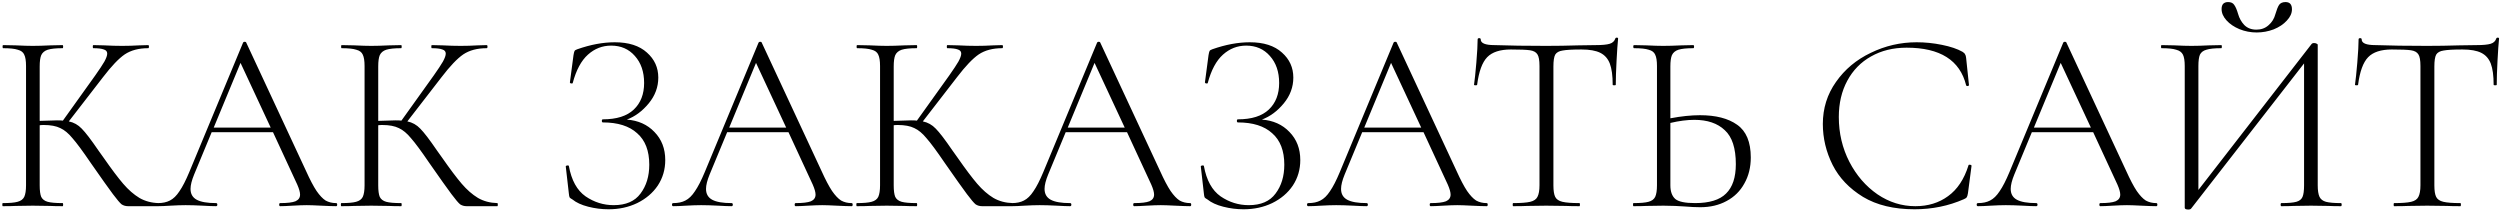 <?xml version="1.0" encoding="UTF-8"?> <svg xmlns="http://www.w3.org/2000/svg" width="388" height="33" viewBox="0 0 388 33" fill="none"> <path d="M24.64 31.52C24.693 31.52 24.72 31.6 24.72 31.76C24.72 31.92 24.693 32 24.64 32H19.88C19.507 32 19.173 31.907 18.88 31.72C18.613 31.507 18.16 30.973 17.52 30.12C16.88 29.267 15.733 27.653 14.08 25.28C12.827 23.44 11.88 22.16 11.24 21.44C10.627 20.693 10 20.173 9.36 19.88C8.72 19.56 7.867 19.4 6.8 19.4C6.533 19.4 6.32 19.413 6.16 19.44V28.76C6.16 29.587 6.24 30.187 6.4 30.56C6.587 30.933 6.92 31.187 7.4 31.32C7.88 31.453 8.653 31.52 9.72 31.52C9.773 31.52 9.8 31.6 9.8 31.76C9.8 31.92 9.773 32 9.72 32C8.92 32 8.28 31.987 7.8 31.96L5.08 31.92L2.44 31.96C1.96 31.987 1.293 32 0.44 32C0.387 32 0.36 31.92 0.36 31.76C0.36 31.6 0.387 31.52 0.44 31.52C1.48 31.52 2.24 31.453 2.72 31.32C3.227 31.187 3.573 30.933 3.76 30.56C3.947 30.16 4.04 29.56 4.04 28.76V10.24C4.04 9.44 3.947 8.853 3.76 8.48C3.6 8.107 3.267 7.853 2.76 7.72C2.28 7.56 1.52 7.48 0.48 7.48C0.427 7.48 0.4 7.4 0.4 7.24C0.4 7.08 0.427 7 0.48 7L2.44 7.04C3.56 7.093 4.44 7.12 5.08 7.12C5.8 7.12 6.72 7.093 7.84 7.04L9.72 7C9.773 7 9.8 7.08 9.8 7.24C9.8 7.4 9.773 7.48 9.72 7.48C8.68 7.48 7.907 7.56 7.4 7.72C6.92 7.88 6.587 8.16 6.4 8.56C6.24 8.933 6.16 9.52 6.16 10.32V18.76C7.6 18.707 8.493 18.68 8.84 18.68C9.267 18.68 9.573 18.693 9.76 18.72L14.8 11.68C15.44 10.773 15.907 10.067 16.2 9.56C16.493 9.027 16.64 8.613 16.64 8.32C16.64 8 16.467 7.787 16.12 7.68C15.773 7.547 15.227 7.48 14.48 7.48C14.427 7.48 14.4 7.4 14.4 7.24C14.4 7.08 14.427 7 14.48 7L16.16 7.04C17.173 7.093 18.107 7.12 18.96 7.12C19.813 7.12 20.693 7.093 21.6 7.04L23 7C23.08 7 23.12 7.08 23.12 7.24C23.12 7.4 23.08 7.48 23 7.48C21.533 7.48 20.32 7.8 19.36 8.44C18.427 9.08 17.307 10.253 16 11.96L10.68 18.84C11.453 19 12.12 19.373 12.68 19.96C13.267 20.547 14.133 21.68 15.28 23.36L16.08 24.48C17.307 26.24 18.32 27.587 19.12 28.52C19.92 29.453 20.76 30.187 21.64 30.72C22.52 31.227 23.52 31.493 24.64 31.52ZM52.171 31.52C52.278 31.52 52.331 31.6 52.331 31.76C52.331 31.92 52.278 32 52.171 32C51.691 32 50.918 31.973 49.851 31.92C48.838 31.867 48.091 31.84 47.611 31.84C47.051 31.84 46.318 31.867 45.411 31.92C44.558 31.973 43.918 32 43.491 32C43.384 32 43.331 31.92 43.331 31.76C43.331 31.6 43.384 31.52 43.491 31.52C44.584 31.52 45.371 31.427 45.851 31.24C46.331 31.027 46.571 30.68 46.571 30.2C46.571 29.827 46.424 29.307 46.131 28.64L42.371 20.52H32.851L30.131 27.08C29.758 27.987 29.571 28.733 29.571 29.32C29.571 30.093 29.891 30.653 30.531 31C31.171 31.347 32.171 31.52 33.531 31.52C33.664 31.52 33.731 31.6 33.731 31.76C33.731 31.92 33.664 32 33.531 32C33.051 32 32.358 31.973 31.451 31.92C30.438 31.867 29.558 31.84 28.811 31.84C28.144 31.84 27.358 31.867 26.451 31.92C25.651 31.973 24.998 32 24.491 32C24.358 32 24.291 31.92 24.291 31.76C24.291 31.6 24.358 31.52 24.491 31.52C25.238 31.52 25.864 31.387 26.371 31.12C26.904 30.853 27.398 30.373 27.851 29.68C28.331 28.987 28.838 28 29.371 26.72L37.731 6.6C37.784 6.52 37.864 6.48 37.971 6.48C38.104 6.48 38.184 6.52 38.211 6.6L47.491 26.52C48.104 27.88 48.651 28.92 49.131 29.64C49.611 30.333 50.078 30.827 50.531 31.12C51.011 31.387 51.558 31.52 52.171 31.52ZM33.171 19.8H42.011L37.331 9.76L33.171 19.8ZM77.181 31.52C77.234 31.52 77.261 31.6 77.261 31.76C77.261 31.92 77.234 32 77.181 32H72.421C72.047 32 71.714 31.907 71.421 31.72C71.154 31.507 70.701 30.973 70.061 30.12C69.421 29.267 68.274 27.653 66.621 25.28C65.367 23.44 64.421 22.16 63.781 21.44C63.167 20.693 62.541 20.173 61.901 19.88C61.261 19.56 60.407 19.4 59.341 19.4C59.074 19.4 58.861 19.413 58.701 19.44V28.76C58.701 29.587 58.781 30.187 58.941 30.56C59.127 30.933 59.461 31.187 59.941 31.32C60.421 31.453 61.194 31.52 62.261 31.52C62.314 31.52 62.341 31.6 62.341 31.76C62.341 31.92 62.314 32 62.261 32C61.461 32 60.821 31.987 60.341 31.96L57.621 31.92L54.981 31.96C54.501 31.987 53.834 32 52.981 32C52.927 32 52.901 31.92 52.901 31.76C52.901 31.6 52.927 31.52 52.981 31.52C54.021 31.52 54.781 31.453 55.261 31.32C55.767 31.187 56.114 30.933 56.301 30.56C56.487 30.16 56.581 29.56 56.581 28.76V10.24C56.581 9.44 56.487 8.853 56.301 8.48C56.141 8.107 55.807 7.853 55.301 7.72C54.821 7.56 54.061 7.48 53.021 7.48C52.967 7.48 52.941 7.4 52.941 7.24C52.941 7.08 52.967 7 53.021 7L54.981 7.04C56.101 7.093 56.981 7.12 57.621 7.12C58.341 7.12 59.261 7.093 60.381 7.04L62.261 7C62.314 7 62.341 7.08 62.341 7.24C62.341 7.4 62.314 7.48 62.261 7.48C61.221 7.48 60.447 7.56 59.941 7.72C59.461 7.88 59.127 8.16 58.941 8.56C58.781 8.933 58.701 9.52 58.701 10.32V18.76C60.141 18.707 61.034 18.68 61.381 18.68C61.807 18.68 62.114 18.693 62.301 18.72L67.341 11.68C67.981 10.773 68.447 10.067 68.741 9.56C69.034 9.027 69.181 8.613 69.181 8.32C69.181 8 69.007 7.787 68.661 7.68C68.314 7.547 67.767 7.48 67.021 7.48C66.967 7.48 66.941 7.4 66.941 7.24C66.941 7.08 66.967 7 67.021 7L68.701 7.04C69.714 7.093 70.647 7.12 71.501 7.12C72.354 7.12 73.234 7.093 74.141 7.04L75.541 7C75.621 7 75.661 7.08 75.661 7.24C75.661 7.4 75.621 7.48 75.541 7.48C74.074 7.48 72.861 7.8 71.901 8.44C70.967 9.08 69.847 10.253 68.541 11.96L63.221 18.84C63.994 19 64.661 19.373 65.221 19.96C65.807 20.547 66.674 21.68 67.821 23.36L68.621 24.48C69.847 26.24 70.861 27.587 71.661 28.52C72.461 29.453 73.301 30.187 74.181 30.72C75.061 31.227 76.061 31.493 77.181 31.52ZM97.287 18.56C99.047 18.693 100.473 19.333 101.567 20.48C102.687 21.627 103.247 23.08 103.247 24.84C103.247 26.307 102.86 27.627 102.087 28.8C101.313 29.947 100.247 30.853 98.887 31.52C97.553 32.16 96.073 32.48 94.447 32.48C93.38 32.48 92.327 32.347 91.287 32.08C90.247 31.813 89.433 31.44 88.847 30.96C88.607 30.827 88.46 30.72 88.407 30.64C88.353 30.533 88.313 30.333 88.287 30.04L87.807 25.84C87.807 25.76 87.873 25.707 88.007 25.68C88.167 25.653 88.26 25.68 88.287 25.76C88.687 27.973 89.553 29.547 90.887 30.48C92.22 31.387 93.673 31.84 95.247 31.84C97.14 31.84 98.527 31.24 99.407 30.04C100.313 28.84 100.767 27.347 100.767 25.56C100.767 23.4 100.14 21.773 98.887 20.68C97.66 19.56 95.887 19 93.567 19C93.46 19 93.407 18.92 93.407 18.76C93.407 18.6 93.46 18.52 93.567 18.52C95.7 18.52 97.3 18.013 98.367 17C99.433 15.987 99.967 14.613 99.967 12.88C99.967 11.147 99.487 9.747 98.527 8.68C97.593 7.613 96.367 7.08 94.847 7.08C93.487 7.08 92.287 7.547 91.247 8.48C90.207 9.413 89.42 10.88 88.887 12.88C88.887 12.933 88.833 12.96 88.727 12.96C88.673 12.96 88.607 12.947 88.527 12.92C88.473 12.867 88.447 12.827 88.447 12.8L89.007 8.56C89.06 8.24 89.113 8.027 89.167 7.92C89.22 7.813 89.367 7.72 89.607 7.64C91.66 6.92 93.593 6.56 95.407 6.56C97.567 6.56 99.233 7.093 100.407 8.16C101.58 9.2 102.167 10.493 102.167 12.04C102.167 13.507 101.673 14.84 100.687 16.04C99.7 17.24 98.567 18.08 97.287 18.56ZM132.174 31.52C132.281 31.52 132.334 31.6 132.334 31.76C132.334 31.92 132.281 32 132.174 32C131.694 32 130.921 31.973 129.854 31.92C128.841 31.867 128.094 31.84 127.614 31.84C127.054 31.84 126.321 31.867 125.414 31.92C124.561 31.973 123.921 32 123.494 32C123.387 32 123.334 31.92 123.334 31.76C123.334 31.6 123.387 31.52 123.494 31.52C124.587 31.52 125.374 31.427 125.854 31.24C126.334 31.027 126.574 30.68 126.574 30.2C126.574 29.827 126.427 29.307 126.134 28.64L122.374 20.52H112.854L110.134 27.08C109.761 27.987 109.574 28.733 109.574 29.32C109.574 30.093 109.894 30.653 110.534 31C111.174 31.347 112.174 31.52 113.534 31.52C113.667 31.52 113.734 31.6 113.734 31.76C113.734 31.92 113.667 32 113.534 32C113.054 32 112.361 31.973 111.454 31.92C110.441 31.867 109.561 31.84 108.814 31.84C108.147 31.84 107.361 31.867 106.454 31.92C105.654 31.973 105.001 32 104.494 32C104.361 32 104.294 31.92 104.294 31.76C104.294 31.6 104.361 31.52 104.494 31.52C105.241 31.52 105.867 31.387 106.374 31.12C106.907 30.853 107.401 30.373 107.854 29.68C108.334 28.987 108.841 28 109.374 26.72L117.734 6.6C117.787 6.52 117.867 6.48 117.974 6.48C118.107 6.48 118.187 6.52 118.214 6.6L127.494 26.52C128.107 27.88 128.654 28.92 129.134 29.64C129.614 30.333 130.081 30.827 130.534 31.12C131.014 31.387 131.561 31.52 132.174 31.52ZM113.174 19.8H122.014L117.334 9.76L113.174 19.8ZM157.184 31.52C157.237 31.52 157.264 31.6 157.264 31.76C157.264 31.92 157.237 32 157.184 32H152.424C152.05 32 151.717 31.907 151.424 31.72C151.157 31.507 150.704 30.973 150.064 30.12C149.424 29.267 148.277 27.653 146.624 25.28C145.37 23.44 144.424 22.16 143.784 21.44C143.17 20.693 142.544 20.173 141.904 19.88C141.264 19.56 140.41 19.4 139.344 19.4C139.077 19.4 138.864 19.413 138.704 19.44V28.76C138.704 29.587 138.784 30.187 138.944 30.56C139.13 30.933 139.464 31.187 139.944 31.32C140.424 31.453 141.197 31.52 142.264 31.52C142.317 31.52 142.344 31.6 142.344 31.76C142.344 31.92 142.317 32 142.264 32C141.464 32 140.824 31.987 140.344 31.96L137.624 31.92L134.984 31.96C134.504 31.987 133.837 32 132.984 32C132.93 32 132.904 31.92 132.904 31.76C132.904 31.6 132.93 31.52 132.984 31.52C134.024 31.52 134.784 31.453 135.264 31.32C135.77 31.187 136.117 30.933 136.304 30.56C136.49 30.16 136.584 29.56 136.584 28.76V10.24C136.584 9.44 136.49 8.853 136.304 8.48C136.144 8.107 135.81 7.853 135.304 7.72C134.824 7.56 134.064 7.48 133.024 7.48C132.97 7.48 132.944 7.4 132.944 7.24C132.944 7.08 132.97 7 133.024 7L134.984 7.04C136.104 7.093 136.984 7.12 137.624 7.12C138.344 7.12 139.264 7.093 140.384 7.04L142.264 7C142.317 7 142.344 7.08 142.344 7.24C142.344 7.4 142.317 7.48 142.264 7.48C141.224 7.48 140.45 7.56 139.944 7.72C139.464 7.88 139.13 8.16 138.944 8.56C138.784 8.933 138.704 9.52 138.704 10.32V18.76C140.144 18.707 141.037 18.68 141.384 18.68C141.81 18.68 142.117 18.693 142.304 18.72L147.344 11.68C147.984 10.773 148.45 10.067 148.744 9.56C149.037 9.027 149.184 8.613 149.184 8.32C149.184 8 149.01 7.787 148.664 7.68C148.317 7.547 147.77 7.48 147.024 7.48C146.97 7.48 146.944 7.4 146.944 7.24C146.944 7.08 146.97 7 147.024 7L148.704 7.04C149.717 7.093 150.65 7.12 151.504 7.12C152.357 7.12 153.237 7.093 154.144 7.04L155.544 7C155.624 7 155.664 7.08 155.664 7.24C155.664 7.4 155.624 7.48 155.544 7.48C154.077 7.48 152.864 7.8 151.904 8.44C150.97 9.08 149.85 10.253 148.544 11.96L143.224 18.84C143.997 19 144.664 19.373 145.224 19.96C145.81 20.547 146.677 21.68 147.824 23.36L148.624 24.48C149.85 26.24 150.864 27.587 151.664 28.52C152.464 29.453 153.304 30.187 154.184 30.72C155.064 31.227 156.064 31.493 157.184 31.52ZM184.715 31.52C184.821 31.52 184.875 31.6 184.875 31.76C184.875 31.92 184.821 32 184.715 32C184.235 32 183.461 31.973 182.395 31.92C181.381 31.867 180.635 31.84 180.155 31.84C179.595 31.84 178.861 31.867 177.955 31.92C177.101 31.973 176.461 32 176.035 32C175.928 32 175.875 31.92 175.875 31.76C175.875 31.6 175.928 31.52 176.035 31.52C177.128 31.52 177.915 31.427 178.395 31.24C178.875 31.027 179.115 30.68 179.115 30.2C179.115 29.827 178.968 29.307 178.675 28.64L174.915 20.52H165.395L162.675 27.08C162.301 27.987 162.115 28.733 162.115 29.32C162.115 30.093 162.435 30.653 163.075 31C163.715 31.347 164.715 31.52 166.075 31.52C166.208 31.52 166.275 31.6 166.275 31.76C166.275 31.92 166.208 32 166.075 32C165.595 32 164.901 31.973 163.995 31.92C162.981 31.867 162.101 31.84 161.355 31.84C160.688 31.84 159.901 31.867 158.995 31.92C158.195 31.973 157.541 32 157.035 32C156.901 32 156.835 31.92 156.835 31.76C156.835 31.6 156.901 31.52 157.035 31.52C157.781 31.52 158.408 31.387 158.915 31.12C159.448 30.853 159.941 30.373 160.395 29.68C160.875 28.987 161.381 28 161.915 26.72L170.275 6.6C170.328 6.52 170.408 6.48 170.515 6.48C170.648 6.48 170.728 6.52 170.755 6.6L180.035 26.52C180.648 27.88 181.195 28.92 181.675 29.64C182.155 30.333 182.621 30.827 183.075 31.12C183.555 31.387 184.101 31.52 184.715 31.52ZM165.715 19.8H174.555L169.875 9.76L165.715 19.8ZM195.844 18.56C197.604 18.693 199.031 19.333 200.124 20.48C201.244 21.627 201.804 23.08 201.804 24.84C201.804 26.307 201.418 27.627 200.644 28.8C199.871 29.947 198.804 30.853 197.444 31.52C196.111 32.16 194.631 32.48 193.004 32.48C191.938 32.48 190.884 32.347 189.844 32.08C188.804 31.813 187.991 31.44 187.404 30.96C187.164 30.827 187.018 30.72 186.964 30.64C186.911 30.533 186.871 30.333 186.844 30.04L186.364 25.84C186.364 25.76 186.431 25.707 186.564 25.68C186.724 25.653 186.818 25.68 186.844 25.76C187.244 27.973 188.111 29.547 189.444 30.48C190.778 31.387 192.231 31.84 193.804 31.84C195.698 31.84 197.084 31.24 197.964 30.04C198.871 28.84 199.324 27.347 199.324 25.56C199.324 23.4 198.698 21.773 197.444 20.68C196.218 19.56 194.444 19 192.124 19C192.018 19 191.964 18.92 191.964 18.76C191.964 18.6 192.018 18.52 192.124 18.52C194.258 18.52 195.858 18.013 196.924 17C197.991 15.987 198.524 14.613 198.524 12.88C198.524 11.147 198.044 9.747 197.084 8.68C196.151 7.613 194.924 7.08 193.404 7.08C192.044 7.08 190.844 7.547 189.804 8.48C188.764 9.413 187.978 10.88 187.444 12.88C187.444 12.933 187.391 12.96 187.284 12.96C187.231 12.96 187.164 12.947 187.084 12.92C187.031 12.867 187.004 12.827 187.004 12.8L187.564 8.56C187.618 8.24 187.671 8.027 187.724 7.92C187.778 7.813 187.924 7.72 188.164 7.64C190.218 6.92 192.151 6.56 193.964 6.56C196.124 6.56 197.791 7.093 198.964 8.16C200.138 9.2 200.724 10.493 200.724 12.04C200.724 13.507 200.231 14.84 199.244 16.04C198.258 17.24 197.124 18.08 195.844 18.56ZM230.732 31.52C230.839 31.52 230.892 31.6 230.892 31.76C230.892 31.92 230.839 32 230.732 32C230.252 32 229.479 31.973 228.412 31.92C227.399 31.867 226.652 31.84 226.172 31.84C225.612 31.84 224.879 31.867 223.972 31.92C223.119 31.973 222.479 32 222.052 32C221.945 32 221.892 31.92 221.892 31.76C221.892 31.6 221.945 31.52 222.052 31.52C223.145 31.52 223.932 31.427 224.412 31.24C224.892 31.027 225.132 30.68 225.132 30.2C225.132 29.827 224.985 29.307 224.692 28.64L220.932 20.52H211.412L208.692 27.08C208.319 27.987 208.132 28.733 208.132 29.32C208.132 30.093 208.452 30.653 209.092 31C209.732 31.347 210.732 31.52 212.092 31.52C212.225 31.52 212.292 31.6 212.292 31.76C212.292 31.92 212.225 32 212.092 32C211.612 32 210.919 31.973 210.012 31.92C208.999 31.867 208.119 31.84 207.372 31.84C206.705 31.84 205.919 31.867 205.012 31.92C204.212 31.973 203.559 32 203.052 32C202.919 32 202.852 31.92 202.852 31.76C202.852 31.6 202.919 31.52 203.052 31.52C203.799 31.52 204.425 31.387 204.932 31.12C205.465 30.853 205.959 30.373 206.412 29.68C206.892 28.987 207.399 28 207.932 26.72L216.292 6.6C216.345 6.52 216.425 6.48 216.532 6.48C216.665 6.48 216.745 6.52 216.772 6.6L226.052 26.52C226.665 27.88 227.212 28.92 227.692 29.64C228.172 30.333 228.639 30.827 229.092 31.12C229.572 31.387 230.119 31.52 230.732 31.52ZM211.732 19.8H220.572L215.892 9.76L211.732 19.8ZM234.489 7.68C232.809 7.68 231.582 8.08 230.809 8.88C230.036 9.68 229.516 11.107 229.249 13.16C229.249 13.213 229.169 13.24 229.009 13.24C228.849 13.24 228.769 13.213 228.769 13.16C228.876 12.44 228.996 11.293 229.129 9.72C229.262 8.12 229.329 6.92 229.329 6.12C229.329 5.987 229.409 5.92 229.569 5.92C229.729 5.92 229.809 5.987 229.809 6.12C229.809 6.707 230.516 7 231.929 7C234.222 7.08 236.902 7.12 239.969 7.12C241.542 7.12 243.209 7.093 244.969 7.04L247.689 7C248.649 7 249.356 6.933 249.809 6.8C250.262 6.667 250.556 6.4 250.689 6C250.716 5.893 250.796 5.84 250.929 5.84C251.062 5.84 251.129 5.893 251.129 6C251.049 6.747 250.969 7.893 250.889 9.44C250.809 10.96 250.769 12.2 250.769 13.16C250.769 13.213 250.689 13.24 250.529 13.24C250.369 13.24 250.289 13.213 250.289 13.16C250.289 11.747 250.142 10.653 249.849 9.88C249.556 9.107 249.062 8.547 248.369 8.2C247.676 7.853 246.702 7.68 245.449 7.68C244.062 7.68 243.089 7.733 242.529 7.84C241.969 7.92 241.582 8.133 241.369 8.48C241.182 8.827 241.089 9.44 241.089 10.32V28.76C241.089 29.587 241.182 30.187 241.369 30.56C241.556 30.933 241.929 31.187 242.489 31.32C243.049 31.453 243.929 31.52 245.129 31.52C245.182 31.52 245.209 31.6 245.209 31.76C245.209 31.92 245.182 32 245.129 32C244.249 32 243.556 31.987 243.049 31.96L239.969 31.92L237.049 31.96C236.516 31.987 235.782 32 234.849 32C234.796 32 234.769 31.92 234.769 31.76C234.769 31.6 234.796 31.52 234.849 31.52C236.049 31.52 236.929 31.453 237.489 31.32C238.049 31.187 238.422 30.933 238.609 30.56C238.822 30.16 238.929 29.56 238.929 28.76V10.24C238.929 9.36 238.822 8.76 238.609 8.44C238.396 8.093 238.009 7.88 237.449 7.8C236.916 7.72 235.929 7.68 234.489 7.68ZM263.842 17.88C266.296 17.88 268.216 18.373 269.602 19.36C271.016 20.347 271.722 22.04 271.722 24.44C271.722 25.96 271.389 27.307 270.722 28.48C270.082 29.653 269.162 30.56 267.962 31.2C266.789 31.84 265.429 32.16 263.882 32.16C263.189 32.16 262.362 32.12 261.402 32.04C261.002 32.013 260.522 31.987 259.962 31.96C259.429 31.933 258.829 31.92 258.162 31.92L255.522 31.96C255.042 31.987 254.376 32 253.522 32C253.469 32 253.442 31.92 253.442 31.76C253.442 31.6 253.469 31.52 253.522 31.52C254.589 31.52 255.362 31.453 255.842 31.32C256.349 31.187 256.696 30.933 256.882 30.56C257.069 30.16 257.162 29.56 257.162 28.76V10.24C257.162 9.44 257.069 8.853 256.882 8.48C256.722 8.107 256.389 7.853 255.882 7.72C255.402 7.56 254.642 7.48 253.602 7.48C253.522 7.48 253.482 7.4 253.482 7.24C253.482 7.08 253.522 7 253.602 7L255.482 7.04C256.602 7.093 257.482 7.12 258.122 7.12C258.896 7.12 259.842 7.093 260.962 7.04L262.802 7C262.882 7 262.922 7.08 262.922 7.24C262.922 7.4 262.882 7.48 262.802 7.48C261.762 7.48 260.989 7.56 260.482 7.72C260.002 7.88 259.669 8.16 259.482 8.56C259.322 8.933 259.242 9.52 259.242 10.32V18.36C260.922 18.04 262.456 17.88 263.842 17.88ZM263.082 31.52C265.296 31.52 266.896 31.027 267.882 30.04C268.896 29.053 269.402 27.533 269.402 25.48C269.402 23 268.829 21.24 267.682 20.2C266.562 19.133 264.989 18.6 262.962 18.6C261.842 18.6 260.602 18.76 259.242 19.08V28.76C259.242 29.72 259.496 30.427 260.002 30.88C260.509 31.307 261.536 31.52 263.082 31.52ZM297.464 6.56C298.77 6.56 300.077 6.693 301.384 6.96C302.717 7.227 303.784 7.587 304.584 8.04C304.797 8.173 304.93 8.307 304.984 8.44C305.064 8.547 305.117 8.733 305.144 9L305.584 13.2C305.584 13.28 305.517 13.333 305.384 13.36C305.25 13.36 305.17 13.32 305.144 13.24C304.184 9.347 301.104 7.4 295.904 7.4C293.824 7.4 291.984 7.853 290.384 8.76C288.81 9.64 287.584 10.893 286.704 12.52C285.824 14.147 285.384 16.027 285.384 18.16C285.384 20.667 285.93 22.987 287.024 25.12C288.117 27.227 289.57 28.907 291.384 30.16C293.197 31.387 295.157 32 297.264 32C299.237 32 300.93 31.48 302.344 30.44C303.784 29.4 304.837 27.813 305.504 25.68C305.504 25.6 305.557 25.56 305.664 25.56C305.744 25.56 305.81 25.573 305.864 25.6C305.944 25.627 305.984 25.667 305.984 25.72L305.424 30C305.37 30.32 305.304 30.533 305.224 30.64C305.17 30.72 305.024 30.813 304.784 30.92C302.41 31.96 299.864 32.48 297.144 32.48C293.944 32.48 291.277 31.84 289.144 30.56C287.01 29.253 285.437 27.6 284.424 25.6C283.41 23.573 282.904 21.453 282.904 19.24C282.904 16.813 283.584 14.64 284.944 12.72C286.304 10.773 288.104 9.267 290.344 8.2C292.584 7.107 294.957 6.56 297.464 6.56ZM334.662 31.52C334.768 31.52 334.822 31.6 334.822 31.76C334.822 31.92 334.768 32 334.662 32C334.182 32 333.408 31.973 332.342 31.92C331.328 31.867 330.582 31.84 330.102 31.84C329.542 31.84 328.808 31.867 327.902 31.92C327.048 31.973 326.408 32 325.982 32C325.875 32 325.822 31.92 325.822 31.76C325.822 31.6 325.875 31.52 325.982 31.52C327.075 31.52 327.862 31.427 328.342 31.24C328.822 31.027 329.062 30.68 329.062 30.2C329.062 29.827 328.915 29.307 328.622 28.64L324.862 20.52H315.342L312.622 27.08C312.248 27.987 312.062 28.733 312.062 29.32C312.062 30.093 312.382 30.653 313.022 31C313.662 31.347 314.662 31.52 316.022 31.52C316.155 31.52 316.222 31.6 316.222 31.76C316.222 31.92 316.155 32 316.022 32C315.542 32 314.848 31.973 313.942 31.92C312.928 31.867 312.048 31.84 311.302 31.84C310.635 31.84 309.848 31.867 308.942 31.92C308.142 31.973 307.488 32 306.982 32C306.848 32 306.782 31.92 306.782 31.76C306.782 31.6 306.848 31.52 306.982 31.52C307.728 31.52 308.355 31.387 308.862 31.12C309.395 30.853 309.888 30.373 310.342 29.68C310.822 28.987 311.328 28 311.862 26.72L320.222 6.6C320.275 6.52 320.355 6.48 320.462 6.48C320.595 6.48 320.675 6.52 320.702 6.6L329.982 26.52C330.595 27.88 331.142 28.92 331.622 29.64C332.102 30.333 332.568 30.827 333.022 31.12C333.502 31.387 334.048 31.52 334.662 31.52ZM315.662 19.8H324.502L319.822 9.76L315.662 19.8ZM350.231 5.04C349.298 5.04 348.405 4.867 347.551 4.52C346.725 4.173 346.058 3.72 345.551 3.16C345.045 2.6 344.791 2.013 344.791 1.4C344.791 1.053 344.871 0.787 345.031 0.6C345.218 0.413 345.471 0.32 345.791 0.32C346.245 0.32 346.565 0.467 346.751 0.76C346.965 1.053 347.165 1.52 347.351 2.16C347.538 2.827 347.858 3.4 348.311 3.88C348.791 4.36 349.418 4.6 350.191 4.6C350.938 4.6 351.565 4.373 352.071 3.92C352.605 3.467 352.965 2.88 353.151 2.16C353.338 1.52 353.525 1.053 353.711 0.76C353.925 0.467 354.258 0.32 354.711 0.32C355.378 0.32 355.711 0.693 355.711 1.44C355.711 2.053 355.445 2.64 354.911 3.2C354.405 3.76 353.725 4.213 352.871 4.56C352.018 4.88 351.138 5.04 350.231 5.04ZM363.311 31.52C363.391 31.52 363.431 31.6 363.431 31.76C363.431 31.92 363.391 32 363.311 32C362.511 32 361.871 31.987 361.391 31.96L358.671 31.92L355.951 31.96C355.498 31.987 354.871 32 354.071 32C353.991 32 353.951 31.92 353.951 31.76C353.951 31.6 353.991 31.52 354.071 31.52C355.138 31.52 355.911 31.453 356.391 31.32C356.871 31.187 357.191 30.933 357.351 30.56C357.511 30.187 357.591 29.587 357.591 28.76V9.84L340.071 32.36C339.991 32.467 339.845 32.52 339.631 32.52C339.258 32.52 339.071 32.427 339.071 32.24V10.24C339.071 9.44 338.978 8.853 338.791 8.48C338.605 8.107 338.258 7.853 337.751 7.72C337.271 7.56 336.511 7.48 335.471 7.48C335.418 7.48 335.391 7.4 335.391 7.24C335.391 7.08 335.418 7 335.471 7L337.471 7.04C338.538 7.093 339.418 7.12 340.111 7.12C340.858 7.12 341.765 7.093 342.831 7.04L344.751 7C344.805 7 344.831 7.08 344.831 7.24C344.831 7.4 344.805 7.48 344.751 7.48C343.685 7.48 342.911 7.56 342.431 7.72C341.951 7.853 341.618 8.107 341.431 8.48C341.271 8.853 341.191 9.44 341.191 10.24V29.48L358.751 6.84C358.831 6.733 358.965 6.68 359.151 6.68C359.285 6.68 359.405 6.707 359.511 6.76C359.645 6.813 359.711 6.88 359.711 6.96V28.76C359.711 29.56 359.805 30.16 359.991 30.56C360.178 30.933 360.511 31.187 360.991 31.32C361.498 31.453 362.271 31.52 363.311 31.52ZM371.213 7.68C369.533 7.68 368.306 8.08 367.533 8.88C366.759 9.68 366.239 11.107 365.973 13.16C365.973 13.213 365.893 13.24 365.733 13.24C365.573 13.24 365.493 13.213 365.493 13.16C365.599 12.44 365.719 11.293 365.853 9.72C365.986 8.12 366.053 6.92 366.053 6.12C366.053 5.987 366.133 5.92 366.293 5.92C366.453 5.92 366.533 5.987 366.533 6.12C366.533 6.707 367.239 7 368.653 7C370.946 7.08 373.626 7.12 376.693 7.12C378.266 7.12 379.933 7.093 381.693 7.04L384.413 7C385.373 7 386.079 6.933 386.533 6.8C386.986 6.667 387.279 6.4 387.413 6C387.439 5.893 387.519 5.84 387.653 5.84C387.786 5.84 387.853 5.893 387.853 6C387.773 6.747 387.693 7.893 387.613 9.44C387.533 10.96 387.493 12.2 387.493 13.16C387.493 13.213 387.413 13.24 387.253 13.24C387.093 13.24 387.013 13.213 387.013 13.16C387.013 11.747 386.866 10.653 386.573 9.88C386.279 9.107 385.786 8.547 385.093 8.2C384.399 7.853 383.426 7.68 382.173 7.68C380.786 7.68 379.813 7.733 379.253 7.84C378.693 7.92 378.306 8.133 378.093 8.48C377.906 8.827 377.813 9.44 377.813 10.32V28.76C377.813 29.587 377.906 30.187 378.093 30.56C378.279 30.933 378.653 31.187 379.213 31.32C379.773 31.453 380.653 31.52 381.853 31.52C381.906 31.52 381.933 31.6 381.933 31.76C381.933 31.92 381.906 32 381.853 32C380.973 32 380.279 31.987 379.773 31.96L376.693 31.92L373.773 31.96C373.239 31.987 372.506 32 371.573 32C371.519 32 371.493 31.92 371.493 31.76C371.493 31.6 371.519 31.52 371.573 31.52C372.773 31.52 373.653 31.453 374.213 31.32C374.773 31.187 375.146 30.933 375.333 30.56C375.546 30.16 375.653 29.56 375.653 28.76V10.24C375.653 9.36 375.546 8.76 375.333 8.44C375.119 8.093 374.733 7.88 374.173 7.8C373.639 7.72 372.653 7.68 371.213 7.68Z" fill="black"></path> </svg> 